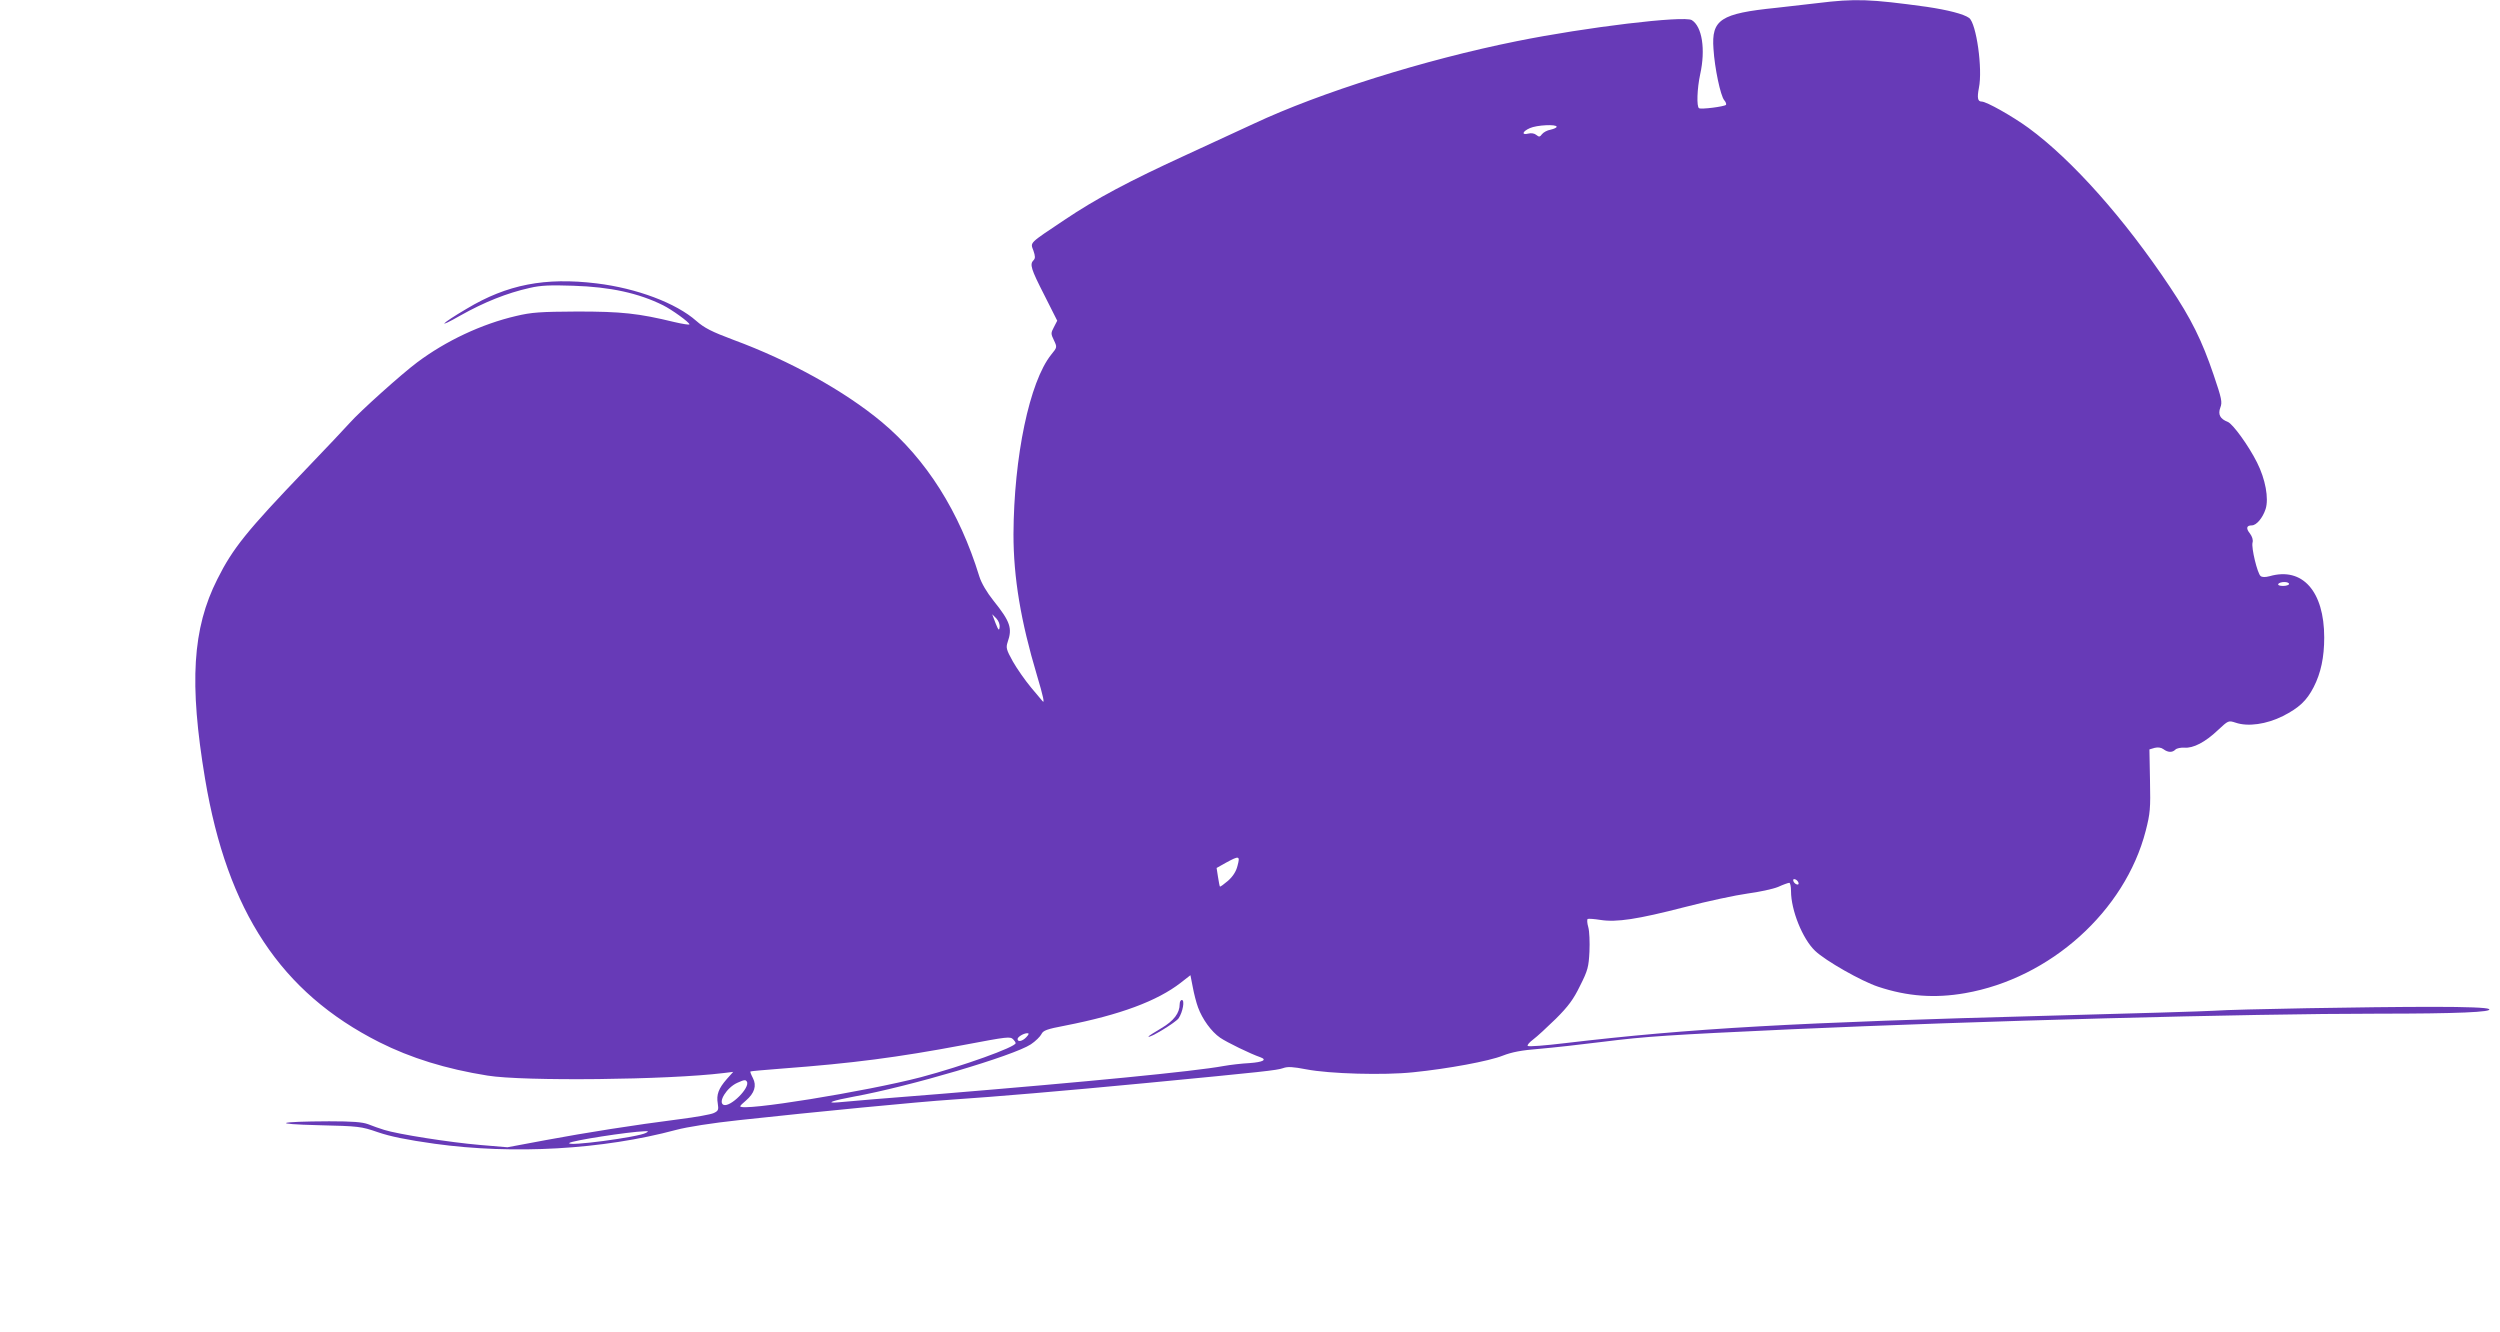 <?xml version="1.0" standalone="no"?>
<!DOCTYPE svg PUBLIC "-//W3C//DTD SVG 20010904//EN"
 "http://www.w3.org/TR/2001/REC-SVG-20010904/DTD/svg10.dtd">
<svg version="1.0" xmlns="http://www.w3.org/2000/svg"
 width="1280pt" height="682pt" viewBox="0 0 1280 682"
 preserveAspectRatio="xMidYMid meet">
<g transform="translate(0,682) scale(0.1,-0.1)"
fill="#673ab7" stroke="none">
<path d="M9305 6804 c-60 -7 -155 -18 -210 -24 -286 -29 -333 -60 -322 -210 6
-99 36 -240 55 -263 8 -9 12 -20 9 -24 -10 -9 -127 -24 -138 -17 -13 8 -10
100 6 174 28 127 10 244 -43 277 -40 24 -541 -36 -897 -108 -472 -95 -1006
-263 -1345 -422 -52 -24 -205 -95 -340 -157 -301 -138 -468 -227 -630 -336
-184 -123 -175 -114 -159 -157 10 -29 10 -40 1 -49 -21 -21 -14 -44 55 -179
l66 -131 -17 -33 c-16 -30 -16 -34 0 -67 17 -36 17 -36 -14 -74 -111 -139
-191 -522 -193 -919 0 -222 37 -444 120 -722 33 -110 41 -149 28 -132 -2 2
-28 33 -58 69 -30 36 -72 96 -93 133 -34 61 -36 71 -27 99 25 71 14 105 -72
212 -35 44 -62 90 -73 125 -102 332 -271 599 -499 790 -191 159 -470 314 -760
421 -112 42 -149 61 -190 97 -103 91 -304 167 -510 192 -264 32 -458 -5 -666
-130 -134 -79 -157 -106 -31 -34 121 68 238 115 355 141 56 13 104 15 222 11
191 -6 335 -38 460 -100 44 -22 135 -87 135 -98 0 -3 -35 2 -77 12 -185 45
-271 54 -498 54 -190 -1 -233 -4 -313 -23 -176 -41 -359 -127 -507 -238 -79
-59 -292 -250 -345 -310 -19 -21 -120 -129 -226 -239 -300 -313 -372 -402
-451 -560 -128 -253 -145 -532 -63 -1023 114 -680 389 -1094 892 -1348 161
-81 341 -137 554 -171 183 -30 926 -22 1209 13 l49 6 -33 -37 c-42 -48 -54
-80 -46 -125 5 -32 3 -38 -21 -49 -15 -7 -93 -21 -173 -31 -241 -31 -475 -68
-685 -107 l-198 -37 -142 12 c-153 13 -420 55 -489 77 -23 7 -60 20 -82 29
-30 11 -80 15 -200 15 -265 -1 -301 -14 -55 -20 208 -5 218 -6 305 -36 64 -22
148 -39 290 -59 404 -56 861 -30 1237 71 56 15 183 35 323 50 386 42 921 94
1090 105 223 15 566 44 995 85 604 58 667 65 699 76 24 9 51 7 119 -6 118 -23
398 -31 548 -15 178 18 388 57 458 85 46 18 96 28 188 35 69 6 215 22 325 36
224 28 336 35 963 64 961 43 2333 80 3010 80 397 0 590 8 563 24 -12 7 -111
11 -288 11 -326 0 -1009 -12 -1120 -20 -44 -3 -417 -14 -830 -25 -1321 -35
-1850 -65 -2493 -141 -100 -12 -186 -19 -190 -14 -4 4 9 19 28 33 19 14 71 62
116 106 64 64 90 99 124 169 40 79 44 97 48 175 2 48 0 104 -6 125 -6 20 -7
39 -3 42 5 2 34 0 65 -5 83 -13 189 3 433 66 116 30 261 61 320 69 60 8 130
23 157 34 26 12 52 21 57 21 5 0 9 -19 9 -43 0 -97 59 -244 123 -305 53 -51
238 -156 323 -184 150 -50 291 -60 445 -33 436 76 819 420 925 831 23 90 25
113 22 258 l-3 159 27 8 c17 4 33 2 45 -7 23 -17 45 -18 61 -2 7 7 28 11 46
10 45 -4 107 28 172 90 53 49 53 50 90 38 64 -22 159 -8 243 34 82 42 121 78
157 148 37 72 54 153 54 254 0 237 -112 362 -279 314 -23 -6 -39 -6 -47 1 -16
13 -48 144 -41 171 4 13 -2 31 -13 46 -22 27 -18 42 9 42 24 0 56 38 71 84 17
54 -1 153 -44 238 -43 86 -124 198 -150 208 -39 15 -51 38 -38 73 11 28 7 46
-34 167 -60 177 -115 288 -224 451 -232 348 -499 649 -724 814 -81 59 -215
135 -240 135 -20 0 -24 18 -14 70 20 97 -13 330 -50 358 -27 20 -109 41 -217
57 -291 40 -365 43 -560 19z m-1335 -633 c0 -5 -14 -11 -31 -15 -18 -3 -37
-14 -44 -23 -11 -15 -15 -15 -29 -4 -9 8 -26 11 -41 7 -36 -9 -31 11 8 28 35
16 137 21 137 7z m3750 -2341 c0 -5 -14 -10 -31 -10 -17 0 -28 4 -24 10 3 6
17 10 31 10 13 0 24 -4 24 -10z m-6602 -221 c-2 -20 -6 -17 -21 21 l-17 45 21
-21 c12 -13 19 -31 17 -45z m1218 -1222 c-7 -29 -24 -55 -49 -77 -21 -18 -39
-31 -41 -29 -2 2 -6 25 -10 50 l-7 45 48 27 c68 37 73 36 59 -16z m2872 -86
c3 -8 -1 -12 -9 -9 -7 2 -15 10 -17 17 -3 8 1 12 9 9 7 -2 15 -10 17 -17z
m-3074 -639 c22 -60 68 -124 113 -155 33 -23 156 -83 206 -100 36 -13 14 -25
-55 -30 -40 -2 -100 -9 -133 -15 -153 -28 -701 -81 -1440 -142 -269 -21 -510
-41 -534 -44 -71 -6 -25 10 79 29 287 52 821 210 908 268 24 16 48 40 54 52 9
19 27 26 122 44 281 55 471 126 591 219 l50 39 12 -61 c6 -33 18 -80 27 -104z
m-879 -152 c-19 -21 -45 -27 -45 -10 0 11 30 29 49 30 11 0 10 -5 -4 -20z
m-67 -12 c7 -7 12 -15 12 -19 0 -20 -270 -117 -484 -174 -279 -73 -926 -178
-926 -149 0 3 13 16 29 29 44 38 56 76 36 115 -9 17 -15 33 -13 34 2 2 75 8
163 15 360 27 590 57 925 120 233 44 242 45 258 29z m-1364 -216 c18 -30 -84
-132 -119 -119 -31 13 16 89 70 113 36 16 42 17 49 6z m-516 -262 c-37 -22
-413 -72 -393 -52 12 12 301 57 385 60 21 1 22 0 8 -8z"/>
<path d="M6040 1679 c0 -46 -30 -86 -95 -124 -36 -21 -65 -40 -65 -42 0 -13
142 73 155 94 21 32 32 93 16 93 -6 0 -11 -9 -11 -21z"/>
</g>
</svg>
